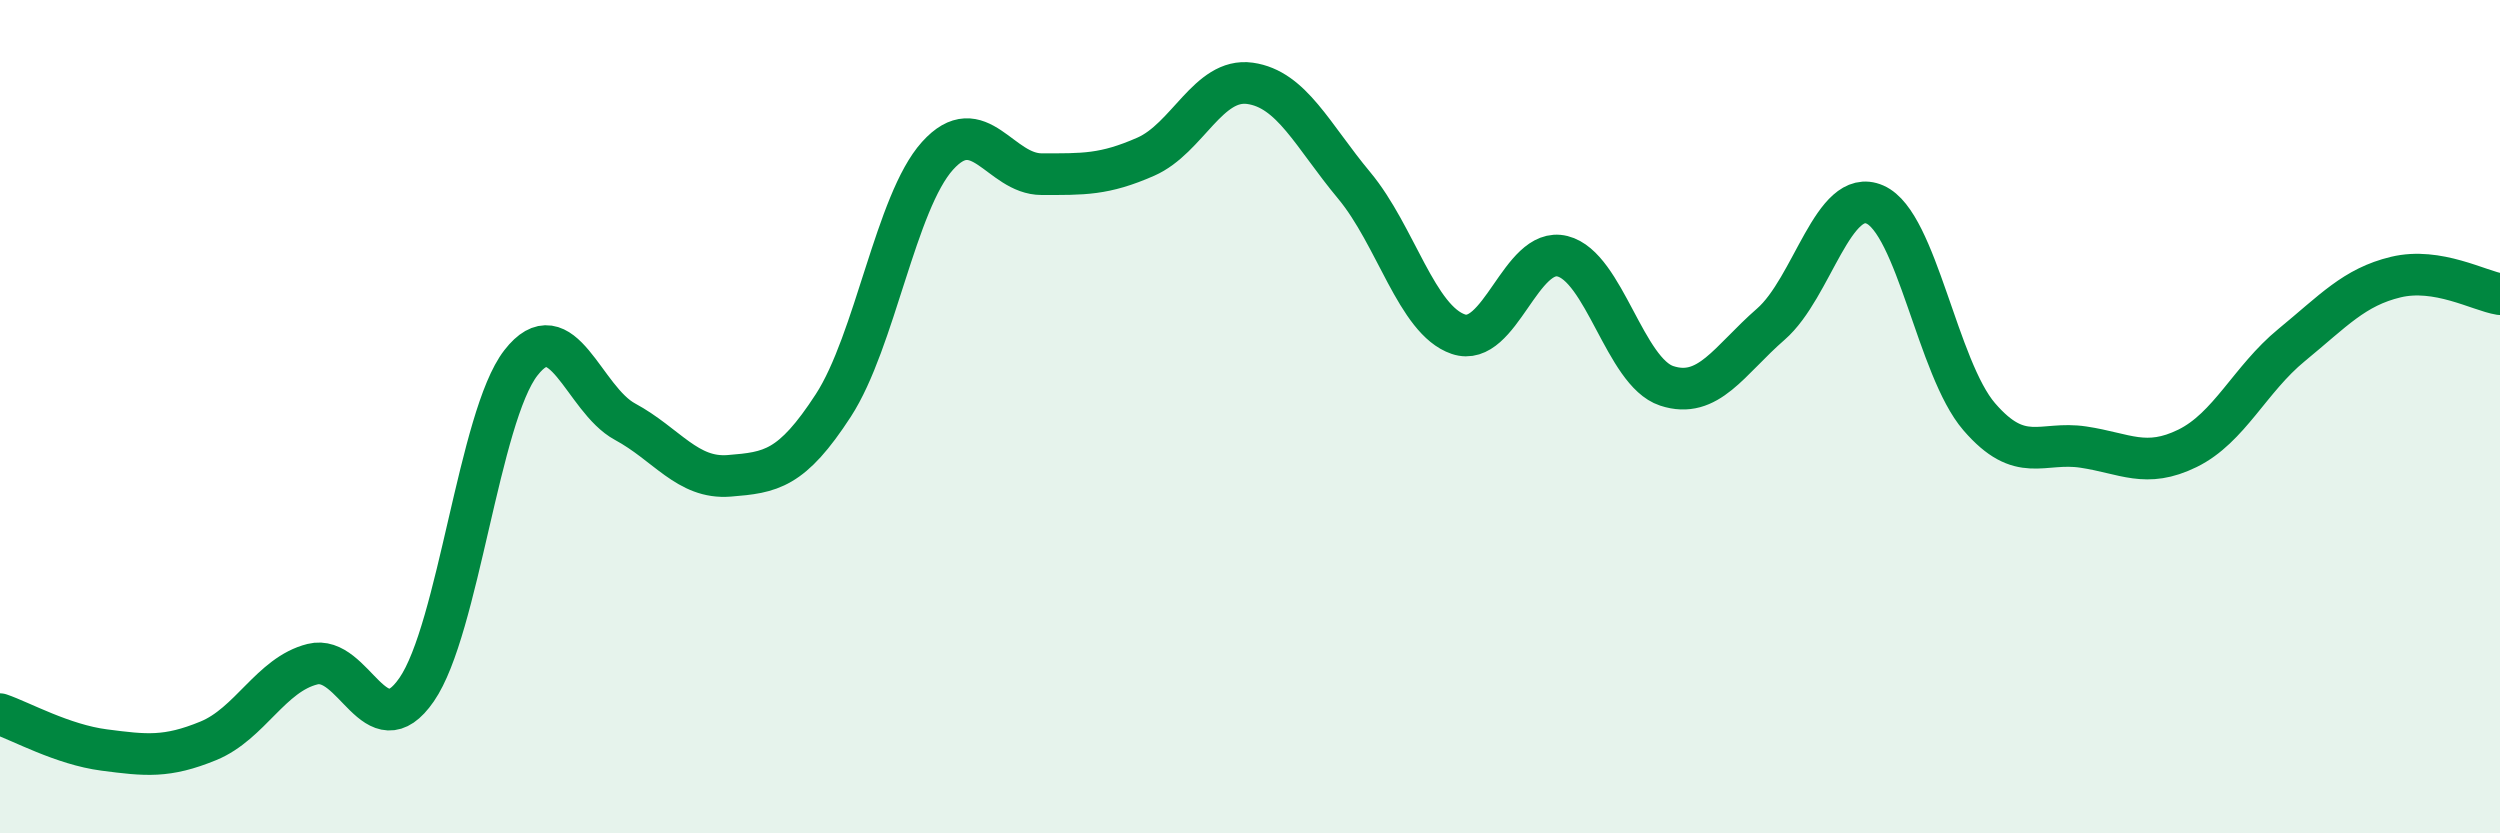 
    <svg width="60" height="20" viewBox="0 0 60 20" xmlns="http://www.w3.org/2000/svg">
      <path
        d="M 0,17.14 C 0.5,17.31 1.5,17.87 2.5,18 C 3.5,18.13 4,18.19 5,17.78 C 6,17.37 6.5,16.19 7.5,15.94 C 8.5,15.69 9,18 10,16.55 C 11,15.1 11.5,10 12.5,8.71 C 13.5,7.42 14,9.58 15,10.12 C 16,10.66 16.5,11.5 17.5,11.42 C 18.5,11.34 19,11.27 20,9.73 C 21,8.19 21.5,4.85 22.5,3.74 C 23.5,2.63 24,4.18 25,4.18 C 26,4.18 26.5,4.2 27.5,3.76 C 28.5,3.32 29,1.86 30,2 C 31,2.14 31.5,3.25 32.5,4.45 C 33.5,5.65 34,7.68 35,8.02 C 36,8.36 36.5,5.9 37.5,6.15 C 38.5,6.4 39,8.93 40,9.26 C 41,9.59 41.5,8.65 42.5,7.78 C 43.5,6.91 44,4.47 45,4.91 C 46,5.35 46.5,8.84 47.5,10 C 48.5,11.16 49,10.58 50,10.73 C 51,10.88 51.5,11.25 52.5,10.76 C 53.5,10.27 54,9.1 55,8.28 C 56,7.46 56.5,6.89 57.5,6.65 C 58.5,6.41 59.5,6.98 60,7.06L60 20L0 20Z"
        fill="#008740"
        opacity="0.1"
        stroke-linecap="round"
        stroke-linejoin="round"
      />
      <path
        d="M 0,17.14 C 0.5,17.31 1.5,17.87 2.5,18 C 3.5,18.13 4,18.19 5,17.78 C 6,17.37 6.5,16.19 7.5,15.94 C 8.5,15.69 9,18 10,16.55 C 11,15.1 11.5,10 12.5,8.71 C 13.5,7.42 14,9.58 15,10.12 C 16,10.66 16.5,11.5 17.5,11.42 C 18.5,11.34 19,11.27 20,9.73 C 21,8.19 21.5,4.85 22.5,3.74 C 23.5,2.63 24,4.18 25,4.18 C 26,4.18 26.5,4.2 27.5,3.76 C 28.5,3.32 29,1.86 30,2 C 31,2.14 31.5,3.25 32.5,4.45 C 33.5,5.65 34,7.68 35,8.02 C 36,8.36 36.5,5.9 37.5,6.15 C 38.5,6.4 39,8.93 40,9.26 C 41,9.59 41.5,8.65 42.5,7.78 C 43.5,6.91 44,4.47 45,4.91 C 46,5.35 46.5,8.84 47.5,10 C 48.5,11.16 49,10.58 50,10.73 C 51,10.88 51.5,11.25 52.5,10.76 C 53.5,10.27 54,9.1 55,8.28 C 56,7.46 56.5,6.89 57.5,6.65 C 58.5,6.41 59.5,6.98 60,7.06"
        stroke="#008740"
        stroke-width="1"
        fill="none"
        stroke-linecap="round"
        stroke-linejoin="round"
      />
    </svg>
  